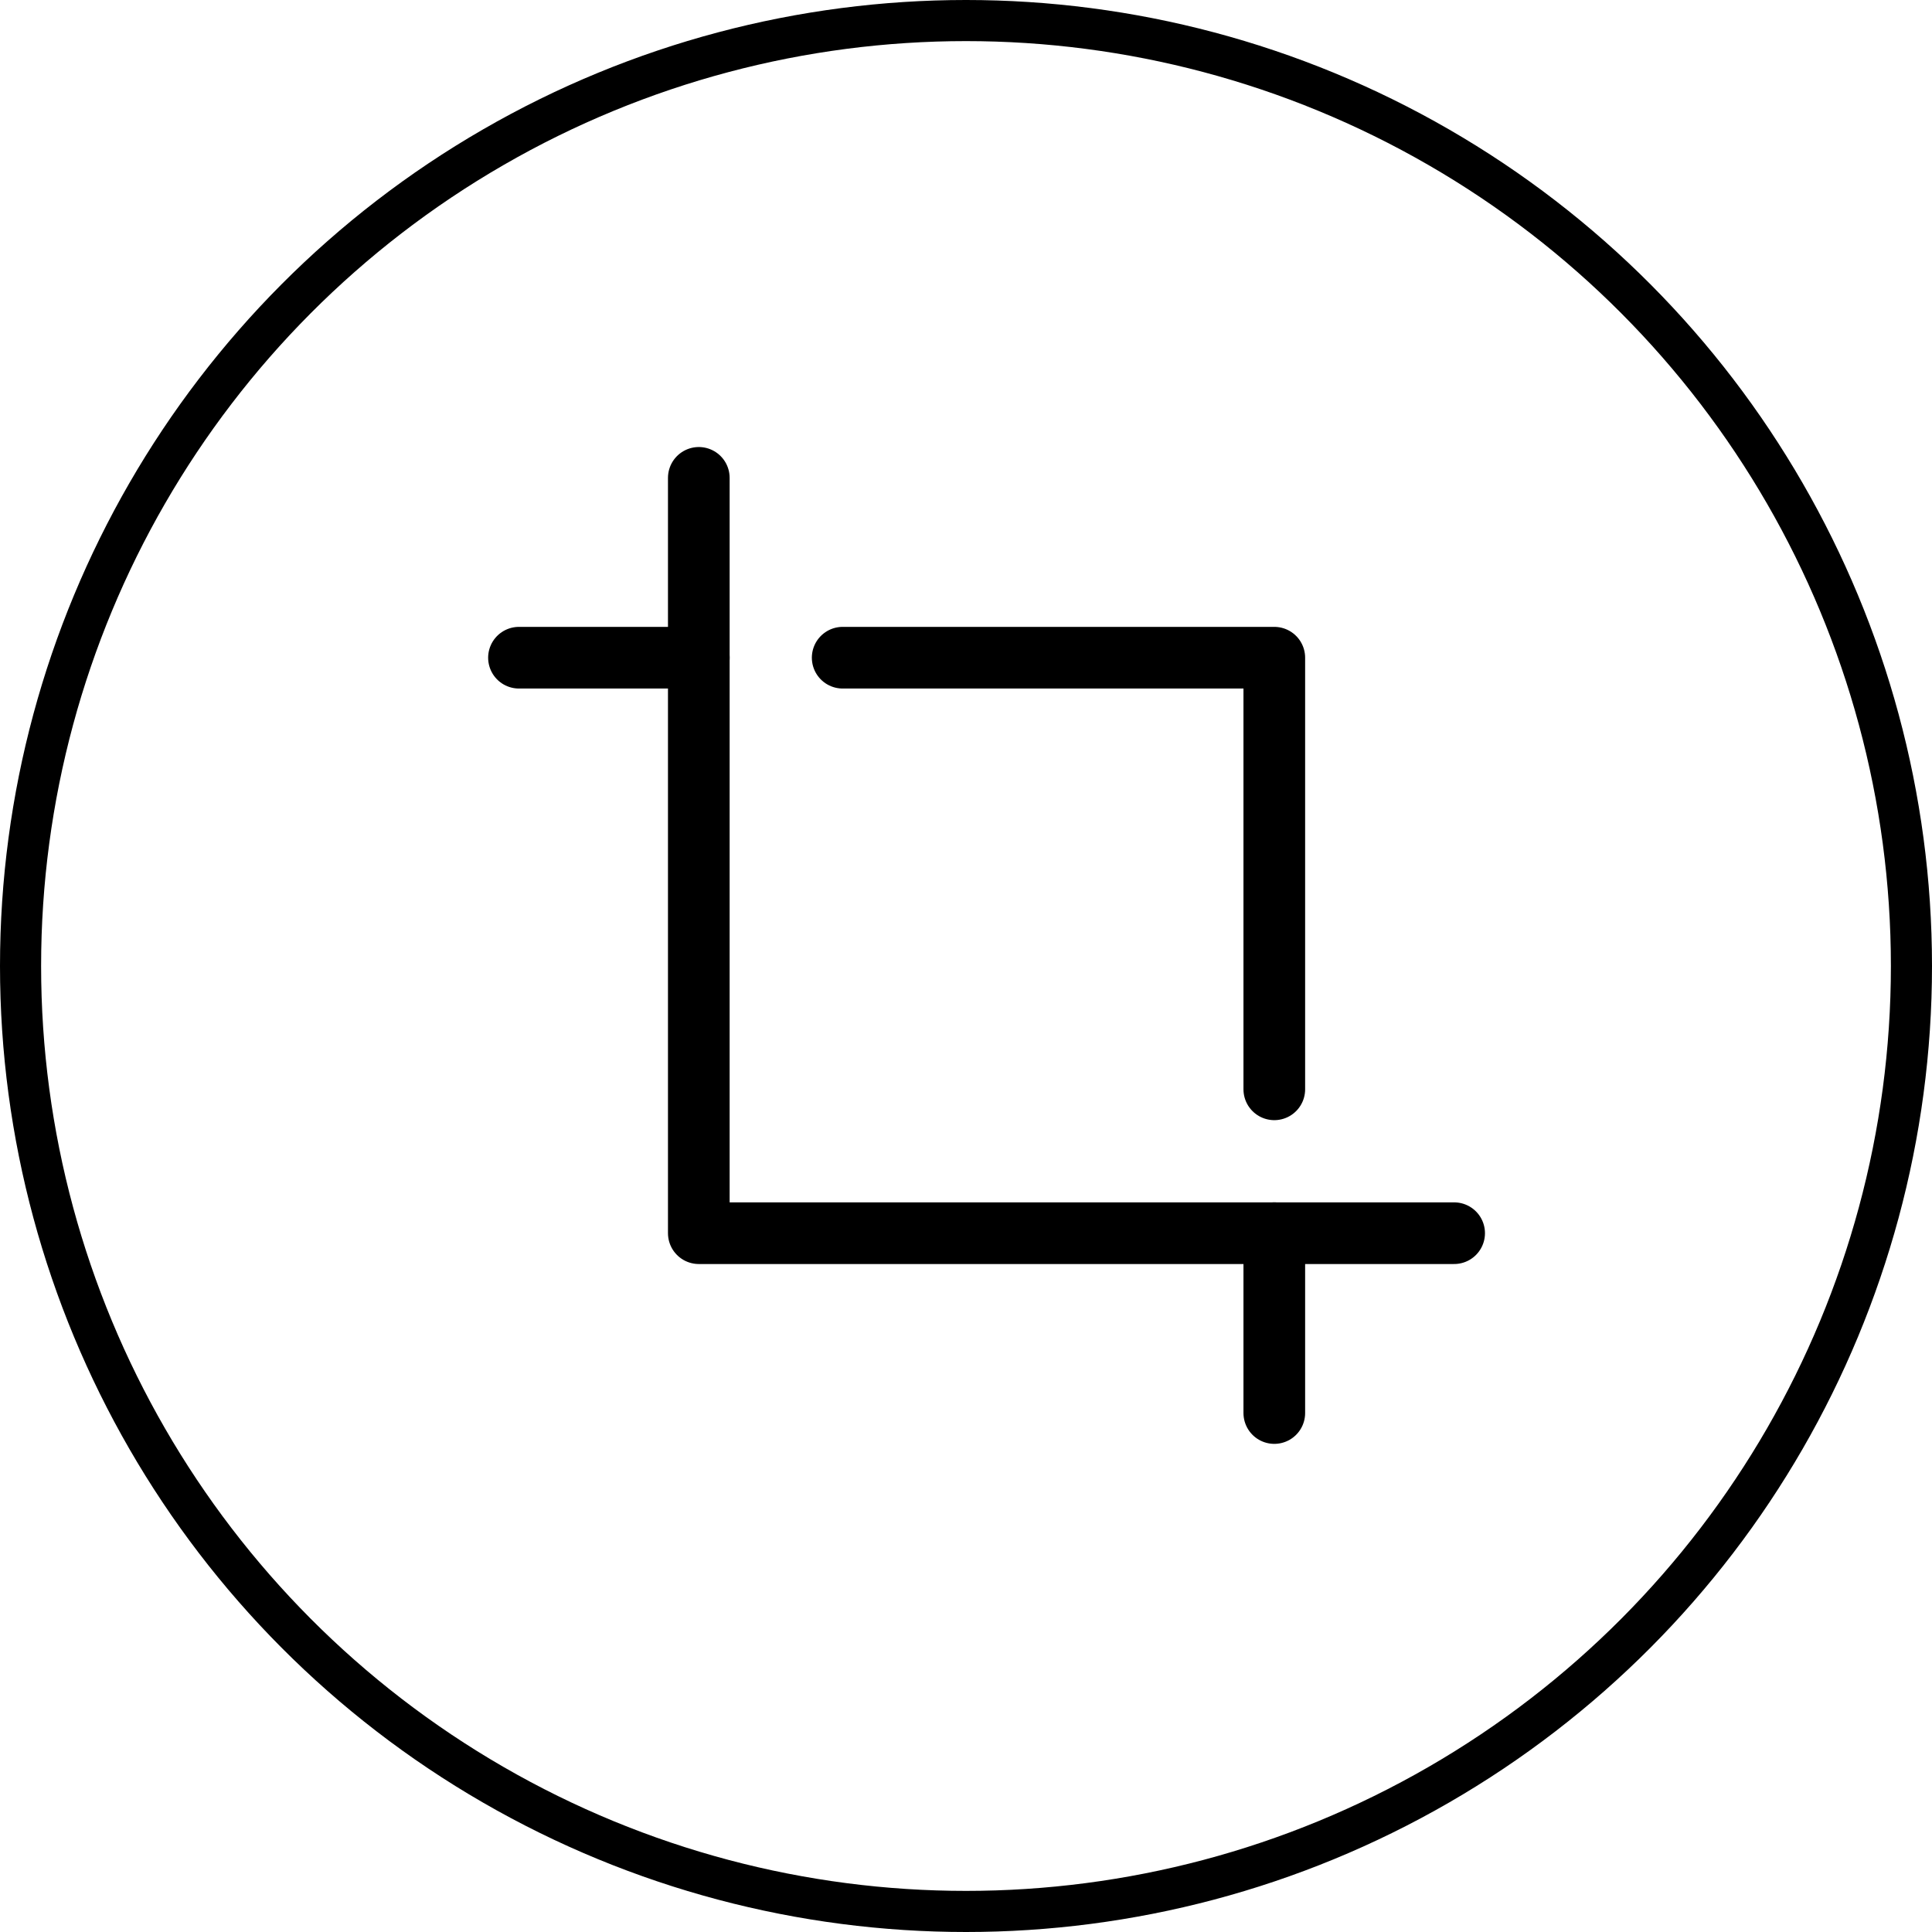 <svg width="47" height="47" viewBox="0 0 47 47" fill="none" xmlns="http://www.w3.org/2000/svg">
<circle cx="23.5" cy="23.5" r="23" stroke="black"/>
<path d="M17 16H12.625" stroke="black" stroke-width="1.5" stroke-linecap="round" stroke-linejoin="round"/>
<path d="M17 11.625V30H35.375" stroke="black" stroke-width="1.5" stroke-linecap="round" stroke-linejoin="round"/>
<path d="M31 26.5V16H20.5" stroke="black" stroke-width="1.5" stroke-linecap="round" stroke-linejoin="round"/>
<path d="M31 34.375V30" stroke="black" stroke-width="1.5" stroke-linecap="round" stroke-linejoin="round"/>
</svg>

